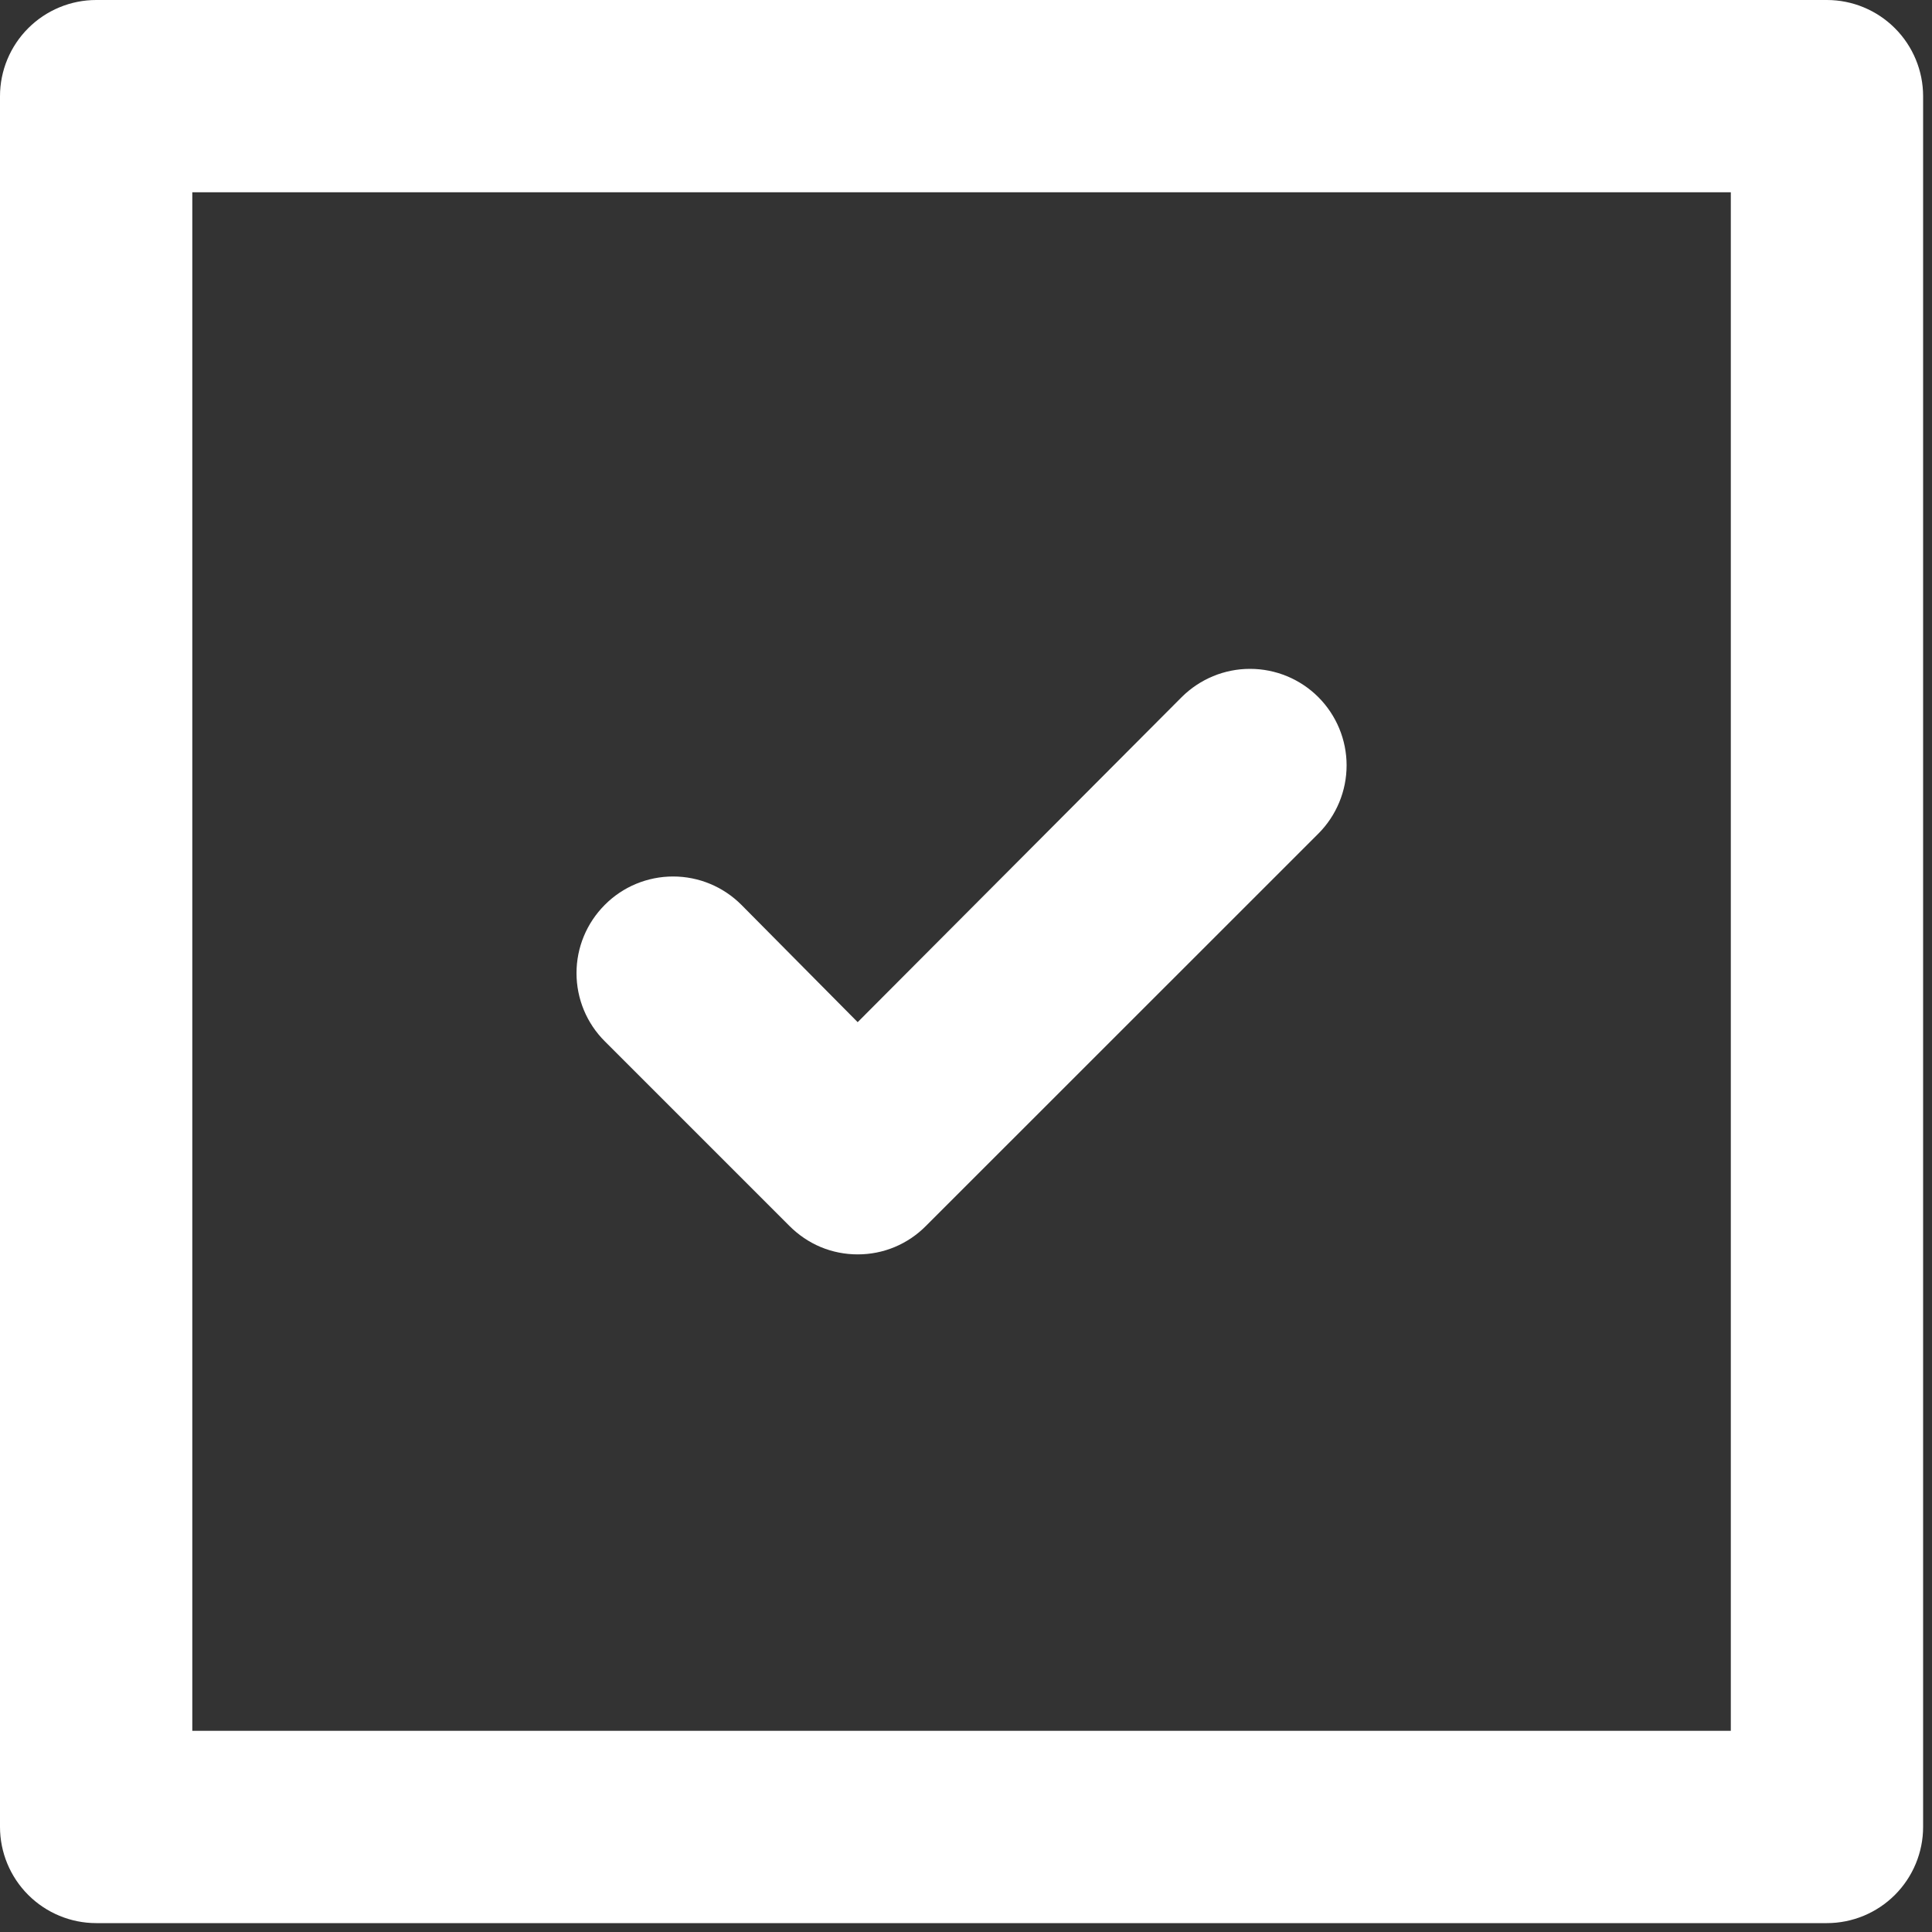 <?xml version="1.0" encoding="UTF-8"?> <svg xmlns="http://www.w3.org/2000/svg" width="15" height="15" viewBox="0 0 15 15" fill="none"><rect x="0" y="0" width="15" height="15" fill="#333333" stroke="none"/><path d="M6.129 9.518C6.199 9.588 6.281 9.644 6.372 9.682C6.463 9.72 6.561 9.739 6.659 9.739C6.758 9.739 6.855 9.72 6.946 9.682C7.037 9.644 7.12 9.588 7.189 9.518L10.235 6.473C10.376 6.332 10.455 6.141 10.455 5.942C10.455 5.744 10.376 5.553 10.235 5.412C10.095 5.272 9.904 5.193 9.705 5.193C9.506 5.193 9.316 5.272 9.175 5.412L6.659 7.936L5.756 7.025C5.615 6.884 5.425 6.805 5.226 6.805C5.027 6.805 4.836 6.884 4.696 7.025C4.555 7.166 4.476 7.356 4.476 7.555C4.476 7.754 4.555 7.945 4.696 8.085L6.129 9.518ZM14.184 0H0.747C0.549 0 0.359 0.079 0.219 0.219C0.079 0.359 0 0.549 0 0.747V14.184C0 14.382 0.079 14.572 0.219 14.712C0.359 14.852 0.549 14.931 0.747 14.931H14.184C14.382 14.931 14.572 14.852 14.712 14.712C14.852 14.572 14.931 14.382 14.931 14.184V0.747C14.931 0.549 14.852 0.359 14.712 0.219C14.572 0.079 14.382 0 14.184 0V0ZM13.438 13.438H1.493V1.493H13.438V13.438Z" fill="white"></path></svg> 
